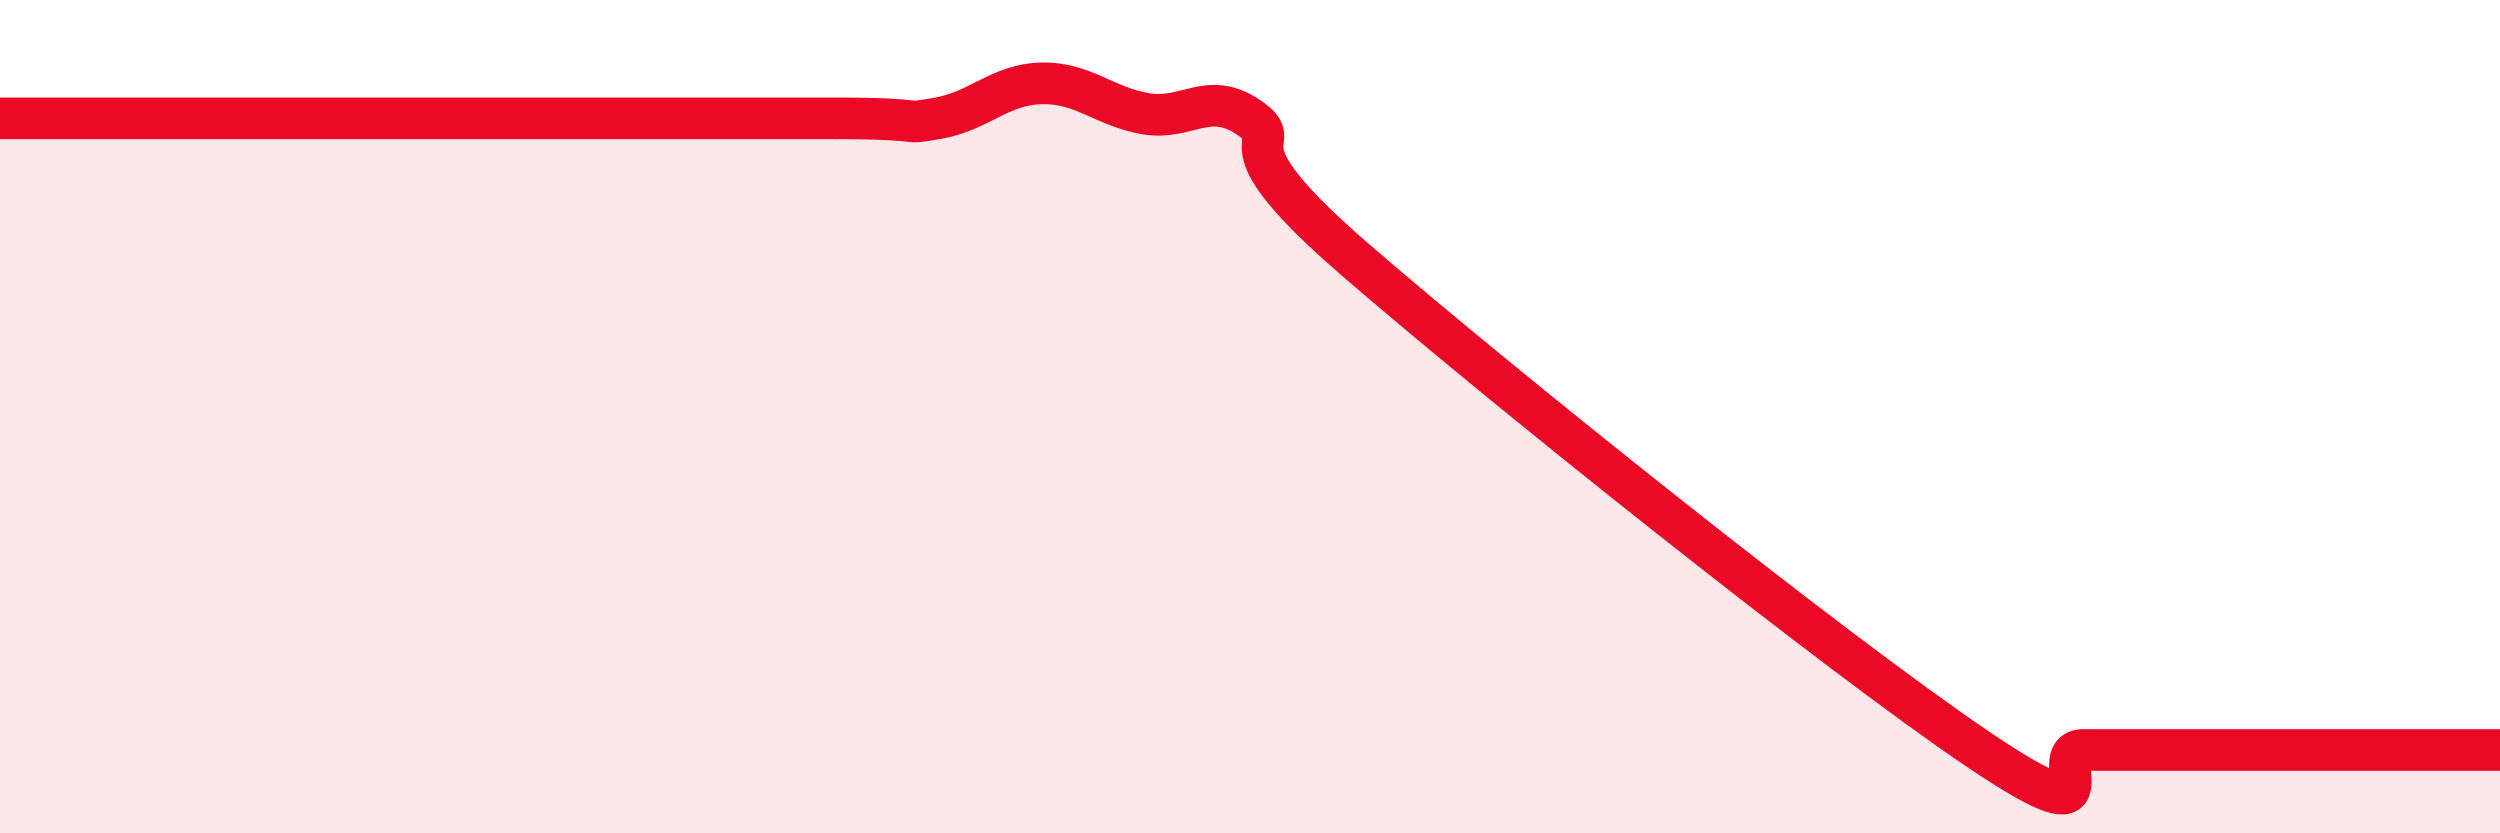 
    <svg width="60" height="20" viewBox="0 0 60 20" xmlns="http://www.w3.org/2000/svg">
      <path
        d="M 0,2.84 C 0.5,2.84 1.5,2.84 2.5,2.84 C 3.5,2.84 4,2.84 5,2.84 C 6,2.84 6.5,2.84 7.5,2.84 C 8.5,2.84 7.5,2.84 10,2.84 C 12.5,2.84 17.5,2.84 20,2.84 C 22.5,2.84 21.5,3.01 22.5,2.84 C 23.5,2.67 24,2.02 25,2 C 26,1.98 26.5,2.56 27.5,2.73 C 28.5,2.9 29,2.14 30,2.84 C 31,3.54 29,3.18 32.5,6.21 C 36,9.24 44,15.64 47.5,18 C 51,20.36 49,18 50,18 C 51,18 51.5,18 52.5,18 C 53.5,18 53.5,18 55,18 C 56.5,18 59,18 60,18L60 20L0 20Z"
        fill="#EB0A25"
        opacity="0.1"
        stroke-linecap="round"
        stroke-linejoin="round"
      />
      <path
        d="M 0,2.84 C 0.5,2.84 1.5,2.84 2.5,2.84 C 3.5,2.84 4,2.84 5,2.84 C 6,2.84 6.5,2.84 7.5,2.84 C 8.5,2.84 7.5,2.84 10,2.84 C 12.5,2.84 17.5,2.84 20,2.84 C 22.5,2.84 21.5,3.01 22.5,2.84 C 23.5,2.67 24,2.02 25,2 C 26,1.98 26.5,2.56 27.5,2.73 C 28.5,2.9 29,2.14 30,2.84 C 31,3.54 29,3.18 32.5,6.21 C 36,9.24 44,15.64 47.5,18 C 51,20.36 49,18 50,18 C 51,18 51.5,18 52.5,18 C 53.5,18 53.5,18 55,18 C 56.5,18 59,18 60,18"
        stroke="#EB0A25"
        stroke-width="1"
        fill="none"
        stroke-linecap="round"
        stroke-linejoin="round"
      />
    </svg>
  